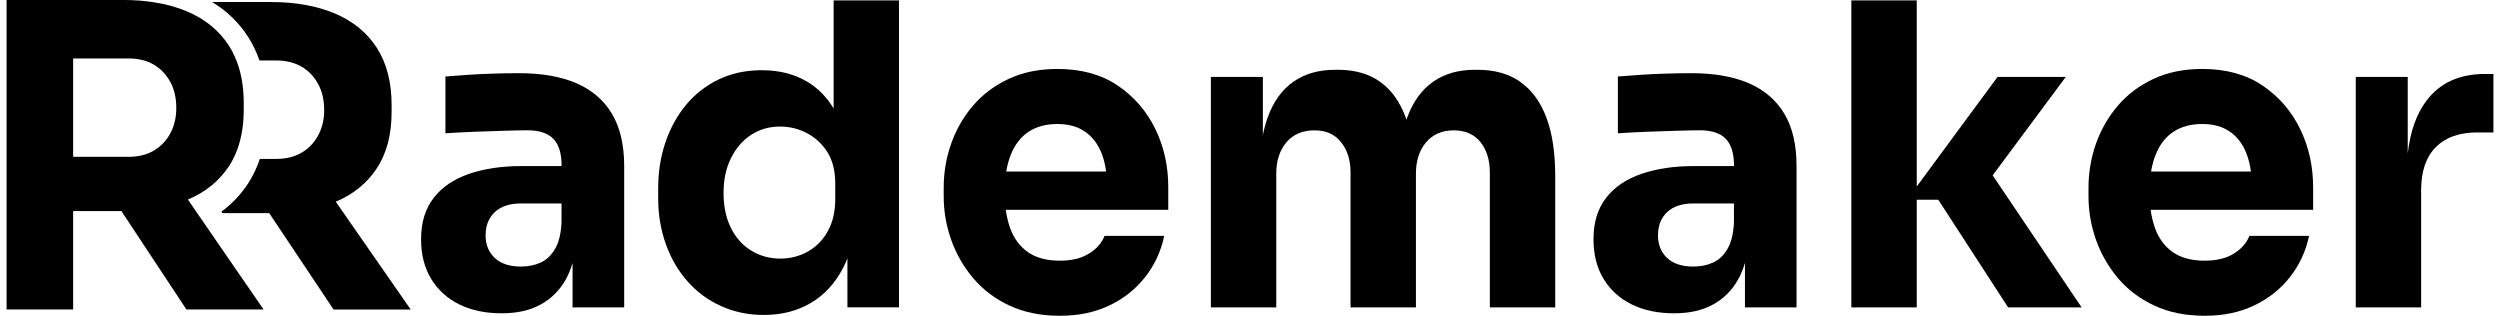 <svg width="190" height="24" viewBox="0 0 190 24" fill="none" xmlns="http://www.w3.org/2000/svg">
<g clip-path="url(#clip0_2_57)">
<path d="M25.521 15.328C26.856 14.764 27.898 13.92 28.634 12.795C29.389 11.656 29.762 10.221 29.762 8.497V7.986C29.762 6.258 29.391 4.817 28.651 3.653C27.91 2.493 26.85 1.621 25.472 1.034C24.09 0.446 22.464 0.154 20.593 0.154H16.121C17.25 0.835 18.17 1.73 18.863 2.817C19.211 3.364 19.5 3.956 19.717 4.597H20.994C21.734 4.597 22.371 4.755 22.908 5.062C23.444 5.37 23.863 5.808 24.172 6.372C24.482 6.936 24.638 7.604 24.638 8.371C24.638 9.093 24.482 9.738 24.172 10.302C23.863 10.866 23.444 11.304 22.908 11.611C22.371 11.923 21.736 12.077 20.994 12.077H19.748C19.517 12.763 19.215 13.395 18.836 13.974C18.291 14.796 17.625 15.499 16.831 16.086L16.909 16.199H20.461L25.352 23.524H31.215L25.517 15.328H25.521Z" fill="black"/>
<path d="M46.506 8.644C45.891 7.611 44.989 6.839 43.807 6.325C42.621 5.814 41.165 5.562 39.441 5.562C38.843 5.562 38.207 5.571 37.526 5.594C36.846 5.611 36.188 5.643 35.552 5.688C34.911 5.729 34.35 5.774 33.853 5.814V10.129C34.494 10.088 35.208 10.048 35.998 10.016C36.792 9.984 37.559 9.958 38.3 9.939C39.041 9.915 39.639 9.902 40.093 9.902C40.994 9.902 41.654 10.125 42.067 10.562C42.477 10.996 42.681 11.673 42.681 12.589V12.622H39.626C38.127 12.622 36.796 12.82 35.647 13.213C34.496 13.611 33.599 14.215 32.962 15.037C32.324 15.86 32.002 16.906 32.002 18.184C32.002 19.356 32.26 20.364 32.774 21.204C33.288 22.048 34.003 22.693 34.919 23.141C35.835 23.59 36.904 23.81 38.114 23.81C39.325 23.81 40.28 23.588 41.095 23.141C41.906 22.695 42.547 22.054 43.009 21.223C43.214 20.849 43.38 20.433 43.515 19.982V23.363H47.438V12.626C47.438 11.009 47.129 9.682 46.51 8.649L46.506 8.644ZM42.677 16.872C42.638 17.748 42.473 18.429 42.184 18.916C41.897 19.408 41.53 19.752 41.091 19.954C40.645 20.157 40.15 20.258 39.591 20.258C38.729 20.258 38.065 20.042 37.603 19.604C37.137 19.171 36.906 18.598 36.906 17.898C36.906 17.148 37.137 16.556 37.603 16.122C38.065 15.685 38.727 15.462 39.591 15.462H42.677V16.87V16.872Z" fill="black"/>
<path d="M63.356 0.032V8.243C62.847 7.399 62.197 6.731 61.411 6.248C60.421 5.639 59.249 5.336 57.894 5.336C56.7 5.336 55.619 5.566 54.651 6.021C53.684 6.483 52.855 7.119 52.166 7.939C51.477 8.762 50.949 9.714 50.58 10.802C50.208 11.885 50.021 13.059 50.021 14.318V15.048C50.021 16.308 50.217 17.481 50.608 18.564C50.996 19.651 51.549 20.595 52.261 21.394C52.966 22.193 53.816 22.817 54.806 23.263C55.792 23.709 56.873 23.936 58.045 23.936C59.404 23.936 60.594 23.633 61.624 23.024C62.657 22.415 63.472 21.524 64.078 20.356C64.2 20.125 64.305 19.882 64.404 19.63V23.359H68.323V0.032H63.354H63.356ZM63.48 15.116C63.48 16.073 63.292 16.896 62.909 17.577C62.529 18.259 62.02 18.773 61.382 19.126C60.745 19.478 60.052 19.653 59.315 19.653C58.492 19.653 57.75 19.45 57.092 19.044C56.434 18.643 55.92 18.064 55.549 17.321C55.178 16.575 54.99 15.691 54.99 14.666C54.99 13.64 55.178 12.788 55.549 12.03C55.92 11.276 56.425 10.684 57.075 10.255C57.725 9.83 58.461 9.618 59.28 9.618C60.021 9.618 60.71 9.789 61.351 10.129C61.989 10.473 62.502 10.956 62.894 11.581C63.282 12.209 63.478 12.993 63.478 13.933V15.116H63.48Z" fill="black"/>
<path d="M88.788 14.219C88.788 12.622 88.462 11.146 87.802 9.796C87.14 8.441 86.189 7.344 84.947 6.5C83.701 5.66 82.175 5.24 80.362 5.24C78.984 5.24 77.754 5.487 76.673 5.989C75.593 6.491 74.689 7.168 73.957 8.021C73.225 8.873 72.672 9.836 72.292 10.909C71.909 11.987 71.721 13.111 71.721 14.281V14.922C71.721 16.05 71.909 17.156 72.292 18.231C72.672 19.305 73.233 20.279 73.975 21.155C74.716 22.026 75.636 22.721 76.735 23.231C77.839 23.742 79.108 23.998 80.549 23.998C81.991 23.998 83.221 23.735 84.316 23.212C85.405 22.693 86.309 21.975 87.033 21.055C87.752 20.142 88.235 19.096 88.481 17.927H83.947C83.738 18.459 83.349 18.908 82.769 19.269C82.193 19.63 81.453 19.811 80.549 19.811C79.559 19.811 78.757 19.6 78.138 19.175C77.523 18.745 77.07 18.145 76.783 17.37C76.622 16.936 76.513 16.458 76.438 15.947H88.788V14.219ZM76.473 13.036C76.552 12.575 76.661 12.156 76.814 11.776C77.123 10.994 77.577 10.413 78.169 10.016C78.767 9.623 79.499 9.424 80.362 9.424C81.224 9.424 81.909 9.623 82.476 10.016C83.043 10.413 83.466 10.977 83.745 11.714C83.893 12.107 83.998 12.549 84.066 13.036H76.473Z" fill="black"/>
<path d="M115.534 6.214C114.659 5.607 113.584 5.304 112.308 5.304H112.091C110.835 5.304 109.777 5.607 108.912 6.214C108.048 6.82 107.394 7.722 106.953 8.913C106.93 8.973 106.911 9.035 106.891 9.097C106.87 9.037 106.852 8.973 106.829 8.913C106.385 7.719 105.738 6.82 104.884 6.214C104.03 5.607 102.965 5.304 101.688 5.304H101.472C100.216 5.304 99.157 5.607 98.293 6.214C97.429 6.82 96.781 7.722 96.348 8.913C96.197 9.328 96.076 9.781 95.977 10.268V5.846H92.027V23.361H96.996V13.198C96.996 12.218 97.254 11.425 97.767 10.817C98.281 10.21 98.99 9.907 99.896 9.907C100.802 9.907 101.433 10.206 101.917 10.802C102.4 11.398 102.641 12.167 102.641 13.102V23.361H107.611V13.198C107.611 12.218 107.866 11.425 108.382 10.817C108.896 10.21 109.597 9.907 110.48 9.907C111.363 9.907 112.044 10.206 112.518 10.802C112.99 11.398 113.228 12.167 113.228 13.102V23.361H118.197V13.39C118.197 11.601 117.97 10.11 117.518 8.916C117.064 7.722 116.402 6.822 115.528 6.216L115.534 6.214Z" fill="black"/>
<path d="M135.611 8.644C134.992 7.611 134.094 6.839 132.912 6.325C131.726 5.814 130.27 5.562 128.546 5.562C127.947 5.562 127.308 5.571 126.631 5.594C125.951 5.611 125.293 5.643 124.657 5.688C124.016 5.729 123.451 5.774 122.958 5.814V10.129C123.595 10.088 124.309 10.048 125.103 10.016C125.897 9.984 126.664 9.958 127.405 9.939C128.145 9.915 128.739 9.902 129.191 9.902C130.099 9.902 130.757 10.125 131.169 10.562C131.58 10.996 131.784 11.673 131.784 12.589V12.622H128.729C127.23 12.622 125.899 12.82 124.75 13.213C123.595 13.611 122.702 14.215 122.064 15.037C121.423 15.86 121.105 16.906 121.105 18.184C121.105 19.356 121.363 20.364 121.877 21.204C122.39 22.048 123.106 22.693 124.022 23.141C124.938 23.588 126.006 23.81 127.217 23.81C128.428 23.81 129.383 23.588 130.194 23.141C131.009 22.695 131.646 22.054 132.108 21.223C132.316 20.849 132.483 20.433 132.617 19.982V23.363H136.537V12.626C136.537 11.009 136.231 9.682 135.613 8.649L135.611 8.644ZM131.782 16.872C131.743 17.748 131.578 18.429 131.289 18.916C131.002 19.408 130.635 19.752 130.19 19.954C129.75 20.157 129.253 20.258 128.694 20.258C127.832 20.258 127.168 20.042 126.701 19.604C126.239 19.171 126.008 18.598 126.008 17.898C126.008 17.148 126.239 16.556 126.701 16.122C127.168 15.685 127.83 15.462 128.694 15.462H131.78V16.87L131.782 16.872Z" fill="black"/>
<path d="M156.999 5.846H151.813L145.673 14.174V0.03H140.703V23.361H145.673V15.178H147.308L152.616 23.361H158.204L151.442 13.326L156.999 5.846Z" fill="black"/>
<path d="M175.797 14.219C175.797 12.622 175.465 11.146 174.807 9.796C174.149 8.441 173.198 7.344 171.952 6.5C170.71 5.66 169.18 5.24 167.371 5.24C165.989 5.24 164.763 5.487 163.683 5.989C162.602 6.491 161.694 7.168 160.966 8.021C160.234 8.873 159.681 9.836 159.297 10.909C158.918 11.987 158.726 13.111 158.726 14.281V14.922C158.726 16.05 158.918 17.156 159.297 18.231C159.681 19.305 160.238 20.279 160.98 21.155C161.721 22.026 162.641 22.721 163.744 23.231C164.844 23.742 166.117 23.998 167.554 23.998C168.992 23.998 170.232 23.735 171.321 23.212C172.41 22.693 173.318 21.975 174.038 21.055C174.757 20.142 175.24 19.096 175.49 17.927H170.952C170.747 18.459 170.353 18.908 169.78 19.269C169.207 19.63 168.464 19.811 167.556 19.811C166.57 19.811 165.77 19.6 165.149 19.175C164.53 18.745 164.081 18.145 163.794 17.37C163.633 16.936 163.52 16.458 163.449 15.947H175.799V14.219H175.797ZM163.482 13.036C163.557 12.575 163.67 12.156 163.823 11.776C164.128 10.994 164.582 10.413 165.178 10.016C165.776 9.623 166.508 9.424 167.371 9.424C168.233 9.424 168.918 9.623 169.485 10.016C170.052 10.413 170.471 10.977 170.75 11.714C170.898 12.107 171.003 12.549 171.071 13.036H163.482Z" fill="black"/>
<path d="M188.852 5.622C186.917 5.622 185.443 6.293 184.424 7.636C183.654 8.649 183.178 9.992 182.988 11.66V5.846H179.038V23.361H184.007V14.444C184.007 13.017 184.378 11.93 185.119 11.184C185.859 10.439 186.909 10.065 188.266 10.065H189.5V5.622H188.852Z" fill="black"/>
<path d="M16.798 18.827L14.279 15.166C15.618 14.602 16.655 13.758 17.396 12.639C17.58 12.363 17.736 12.071 17.875 11.759C18.306 10.789 18.524 9.65 18.524 8.341V7.826C18.524 6.468 18.293 5.285 17.831 4.278C17.714 4.003 17.569 3.747 17.413 3.497C16.672 2.337 15.612 1.461 14.23 0.874C13.471 0.553 12.643 0.318 11.736 0.18C10.991 0.058 10.197 -0.002 9.355 -0.002H0.5V23.52H5.56V16.039H9.225L11.736 19.839L14.059 23.355L14.168 23.517H20.03L16.796 18.822L16.798 18.827ZM12.936 10.148C12.639 10.691 12.239 11.109 11.738 11.417C11.715 11.43 11.695 11.445 11.672 11.457C11.136 11.765 10.5 11.919 9.758 11.919H5.56V4.441H9.758C10.498 4.441 11.136 4.595 11.672 4.902C11.695 4.915 11.715 4.93 11.738 4.943C12.239 5.25 12.639 5.673 12.936 6.216C13.246 6.78 13.398 7.444 13.398 8.211C13.398 8.937 13.246 9.582 12.936 10.148Z" fill="black"/>
</g>
<defs>
<clipPath id="clip0_2_57">
<rect width="189" height="24" fill="white" transform="translate(0.5)"/>
</clipPath>
</defs>
</svg>
